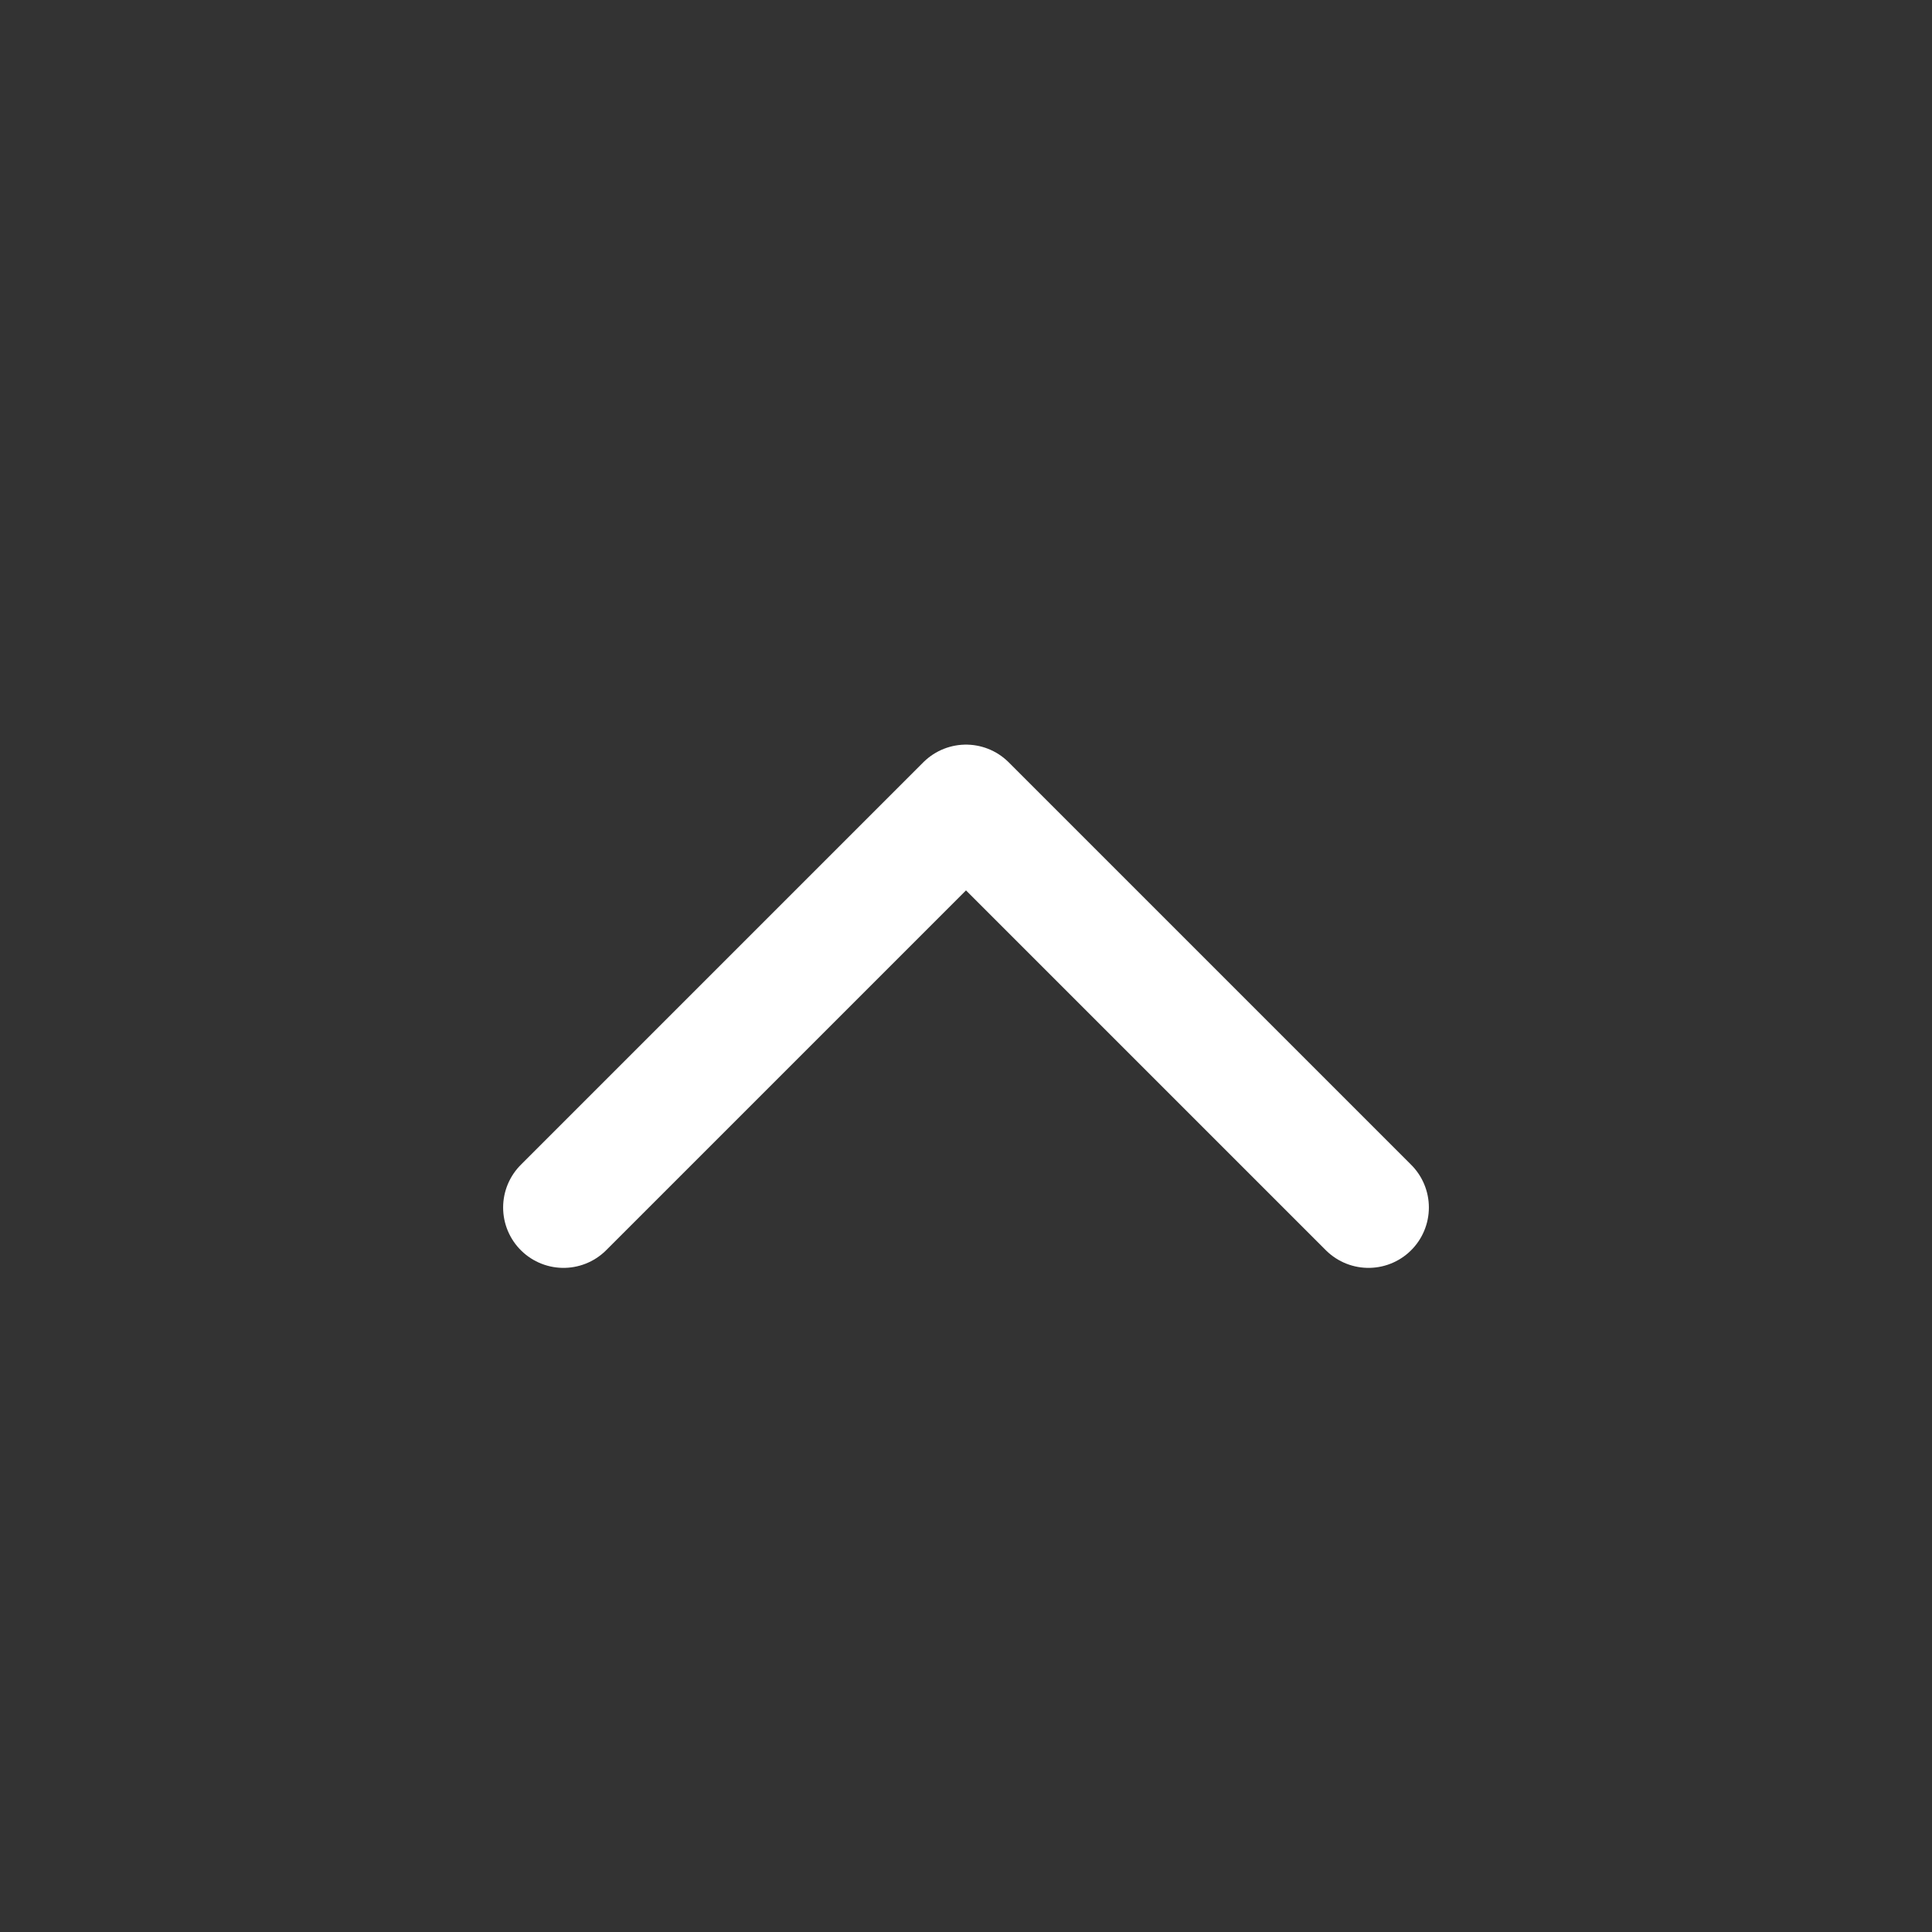 <svg width="64" height="64" viewBox="0 0 24 24" fill="none" xmlns="http://www.w3.org/2000/svg"><rect x="0" y="0" width="24" height="24" fill="#333333" stroke="none"/><path d="m17 15-5-5-5 5" stroke="#fff" stroke-width="1.5" stroke-linecap="round" stroke-linejoin="round"/></svg>